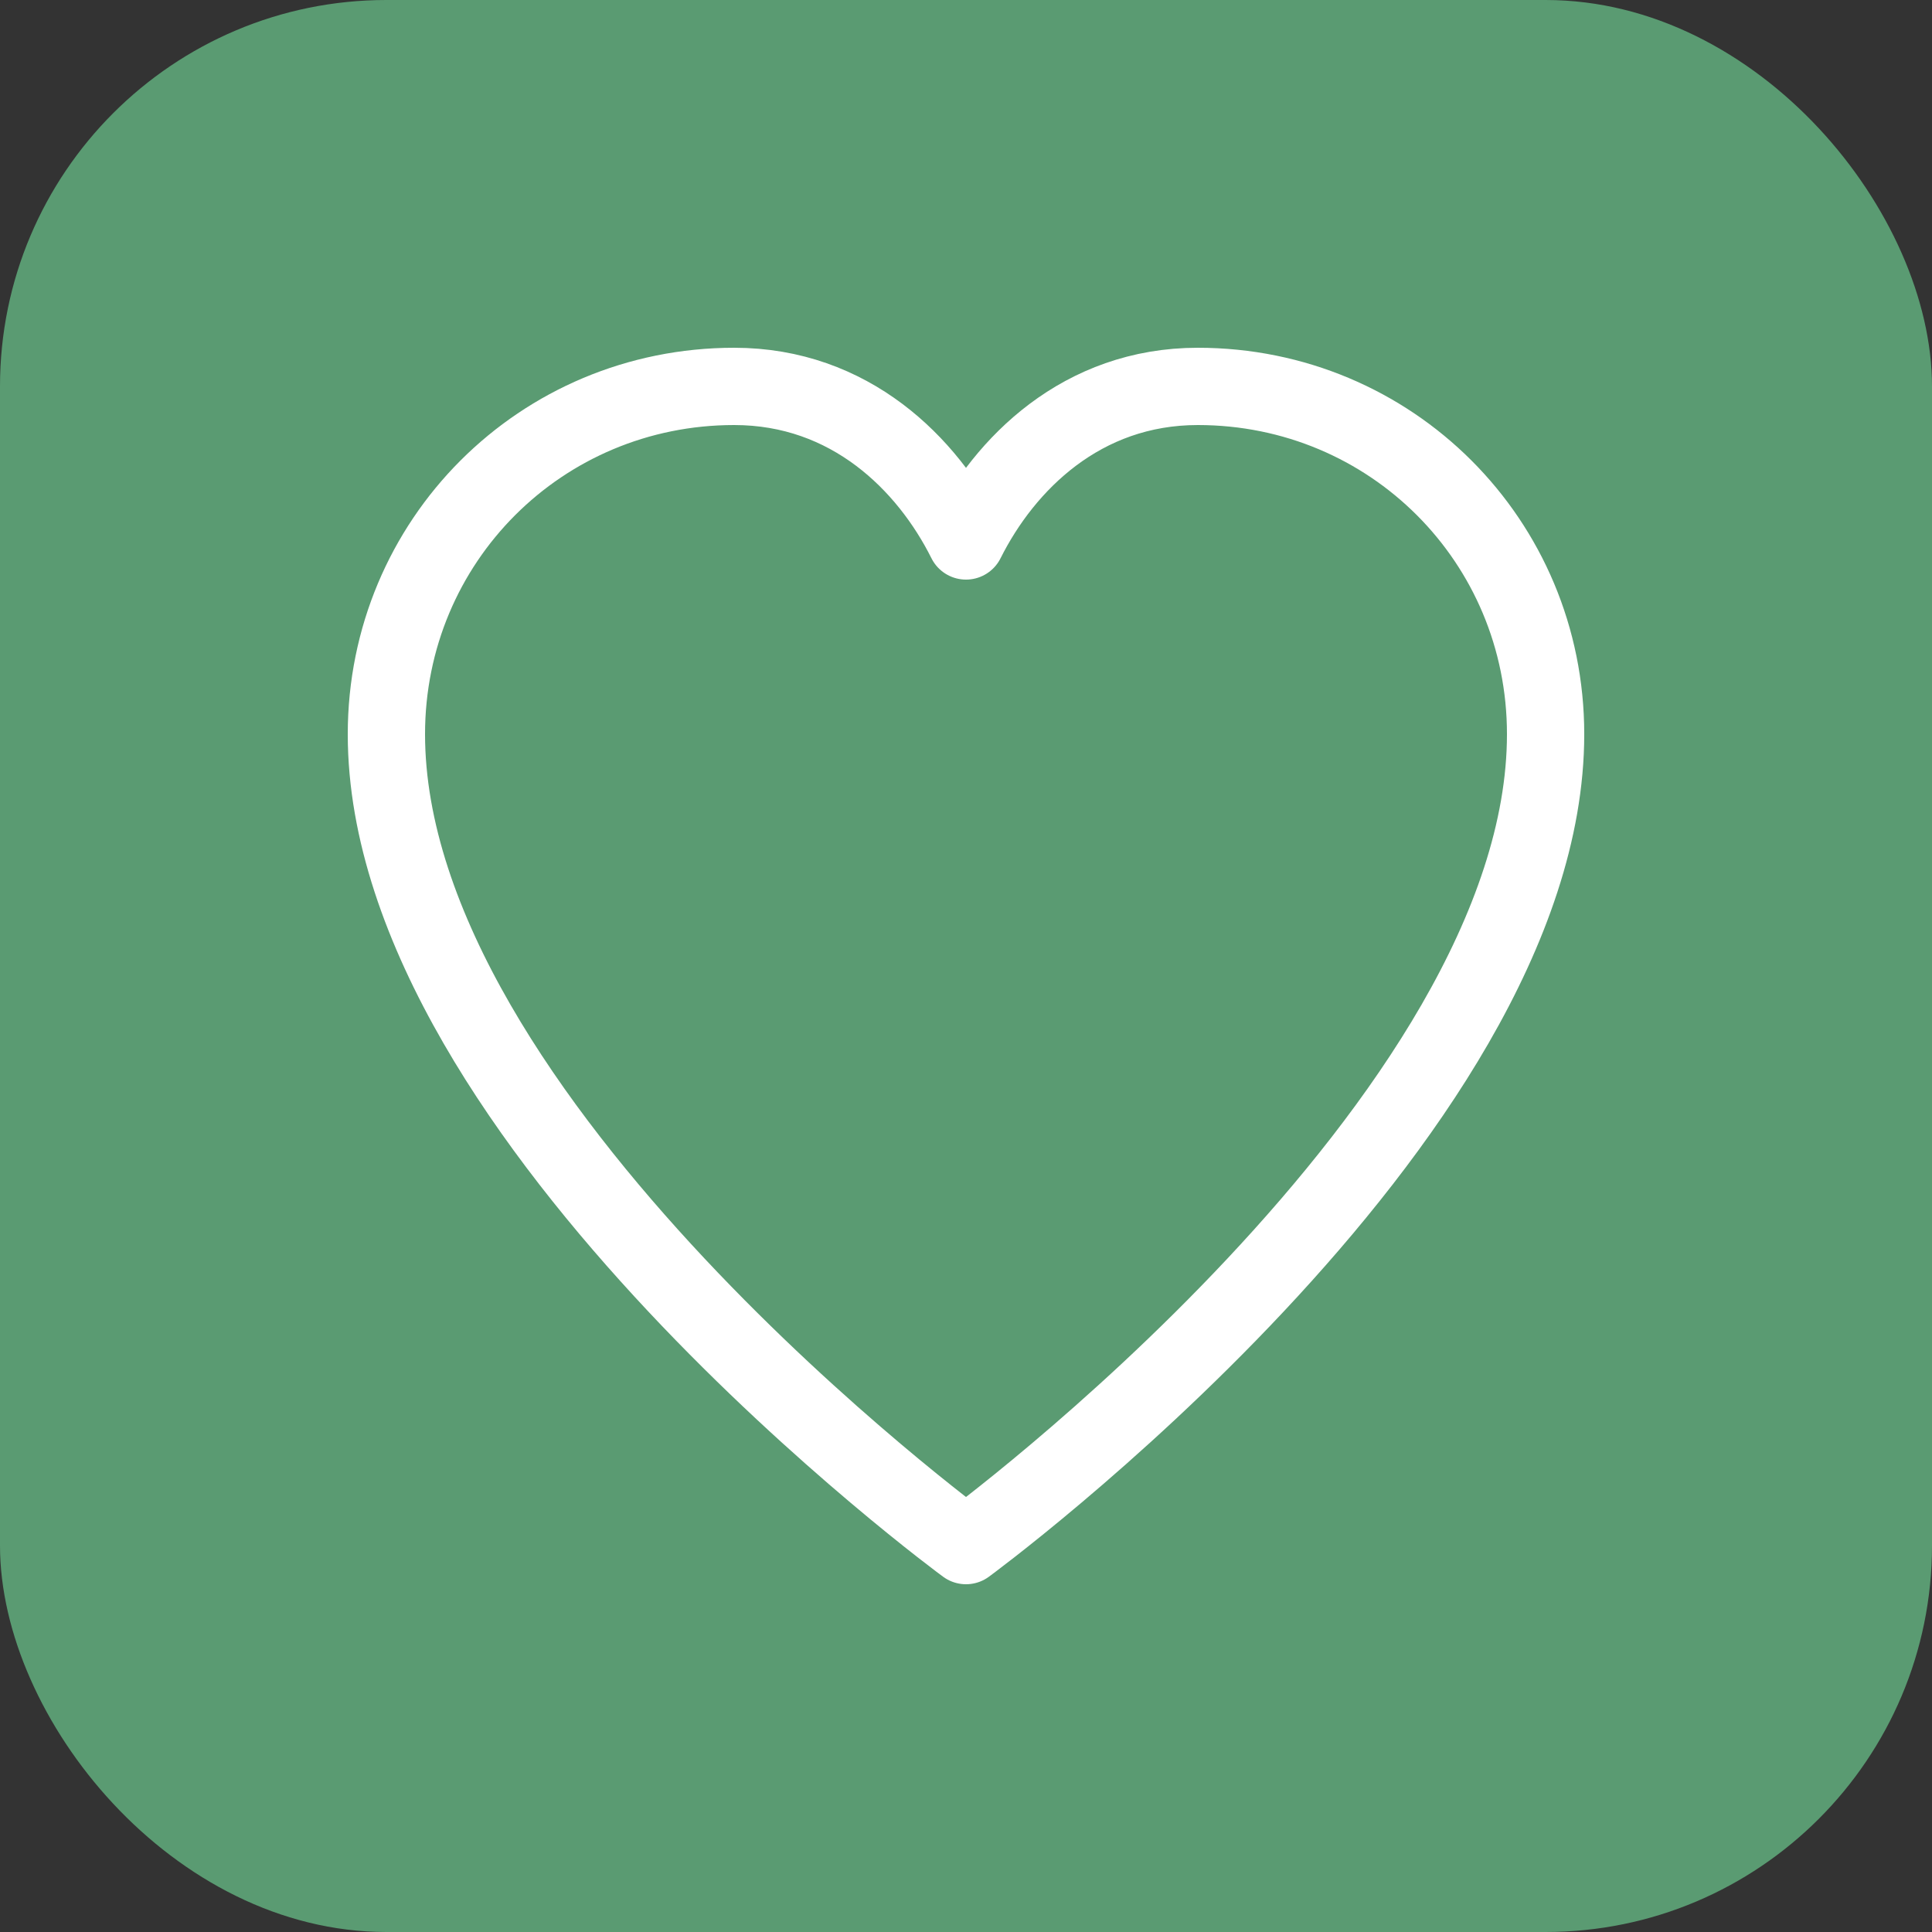 <svg xmlns="http://www.w3.org/2000/svg" viewBox="0 0 100 100">
  <rect x="0" y="0" width="100" height="100" fill="#333333" stroke="none"/>
  <rect x="0" y="0" width="100" height="100" rx="20" ry="20" fill="#5A9B72"/>
  <path d="M50 80 C50 80 20 58 20 38 C20 28 28 20 38 20 C44 20 48 24 50 28 C52 24 56 20 62 20 C72 20 80 28 80 38 C80 58 50 80 50 80Z" fill="none" stroke="white" stroke-width="4" stroke-linecap="round" stroke-linejoin="round"/>
</svg>